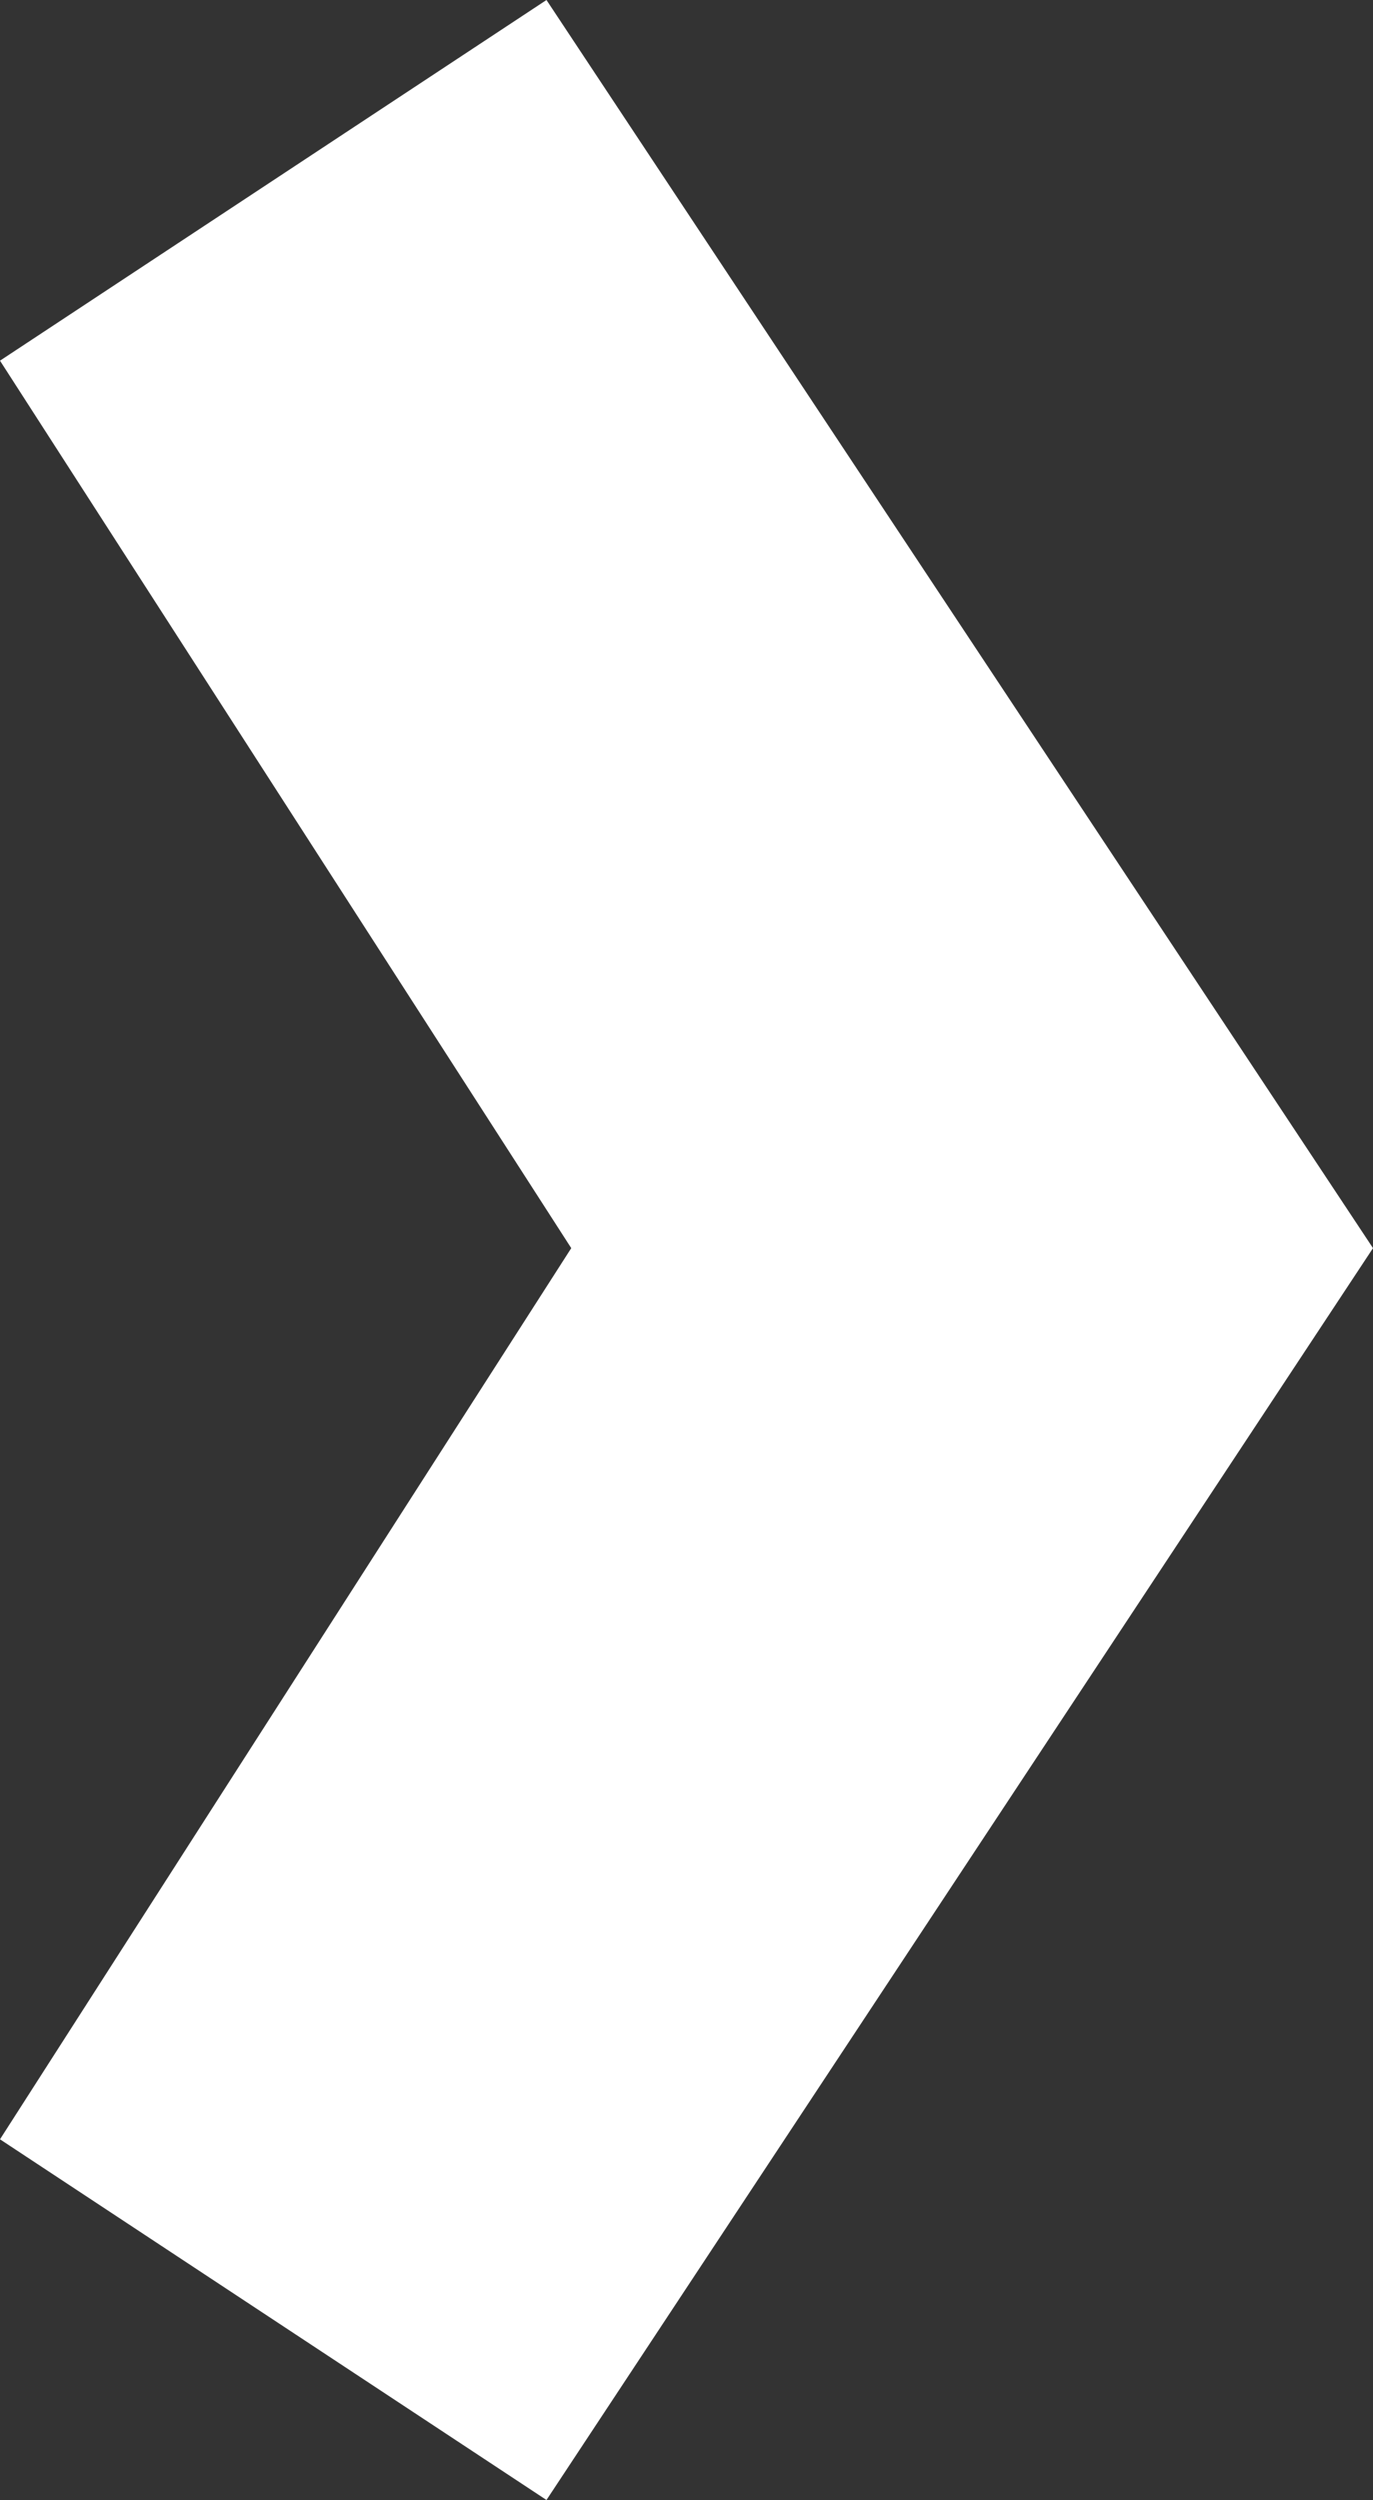 <svg xmlns="http://www.w3.org/2000/svg" viewBox="0 0 11.08 20.17"><rect x="0" y="0" width="11.08" height="20.17" fill="#333333" stroke="none"/><defs><style>.cls-1{fill:#fff;}</style></defs><title>next</title><g id="Camada_2" data-name="Camada 2"><g id="Layer_2_copy_10" data-name="Layer 2 copy 10"><path class="cls-1" d="M4.41,0,0,2.91l4.61,7.16L0,17.26l4.41,2.91,6.67-10.1Z"/></g></g></svg>